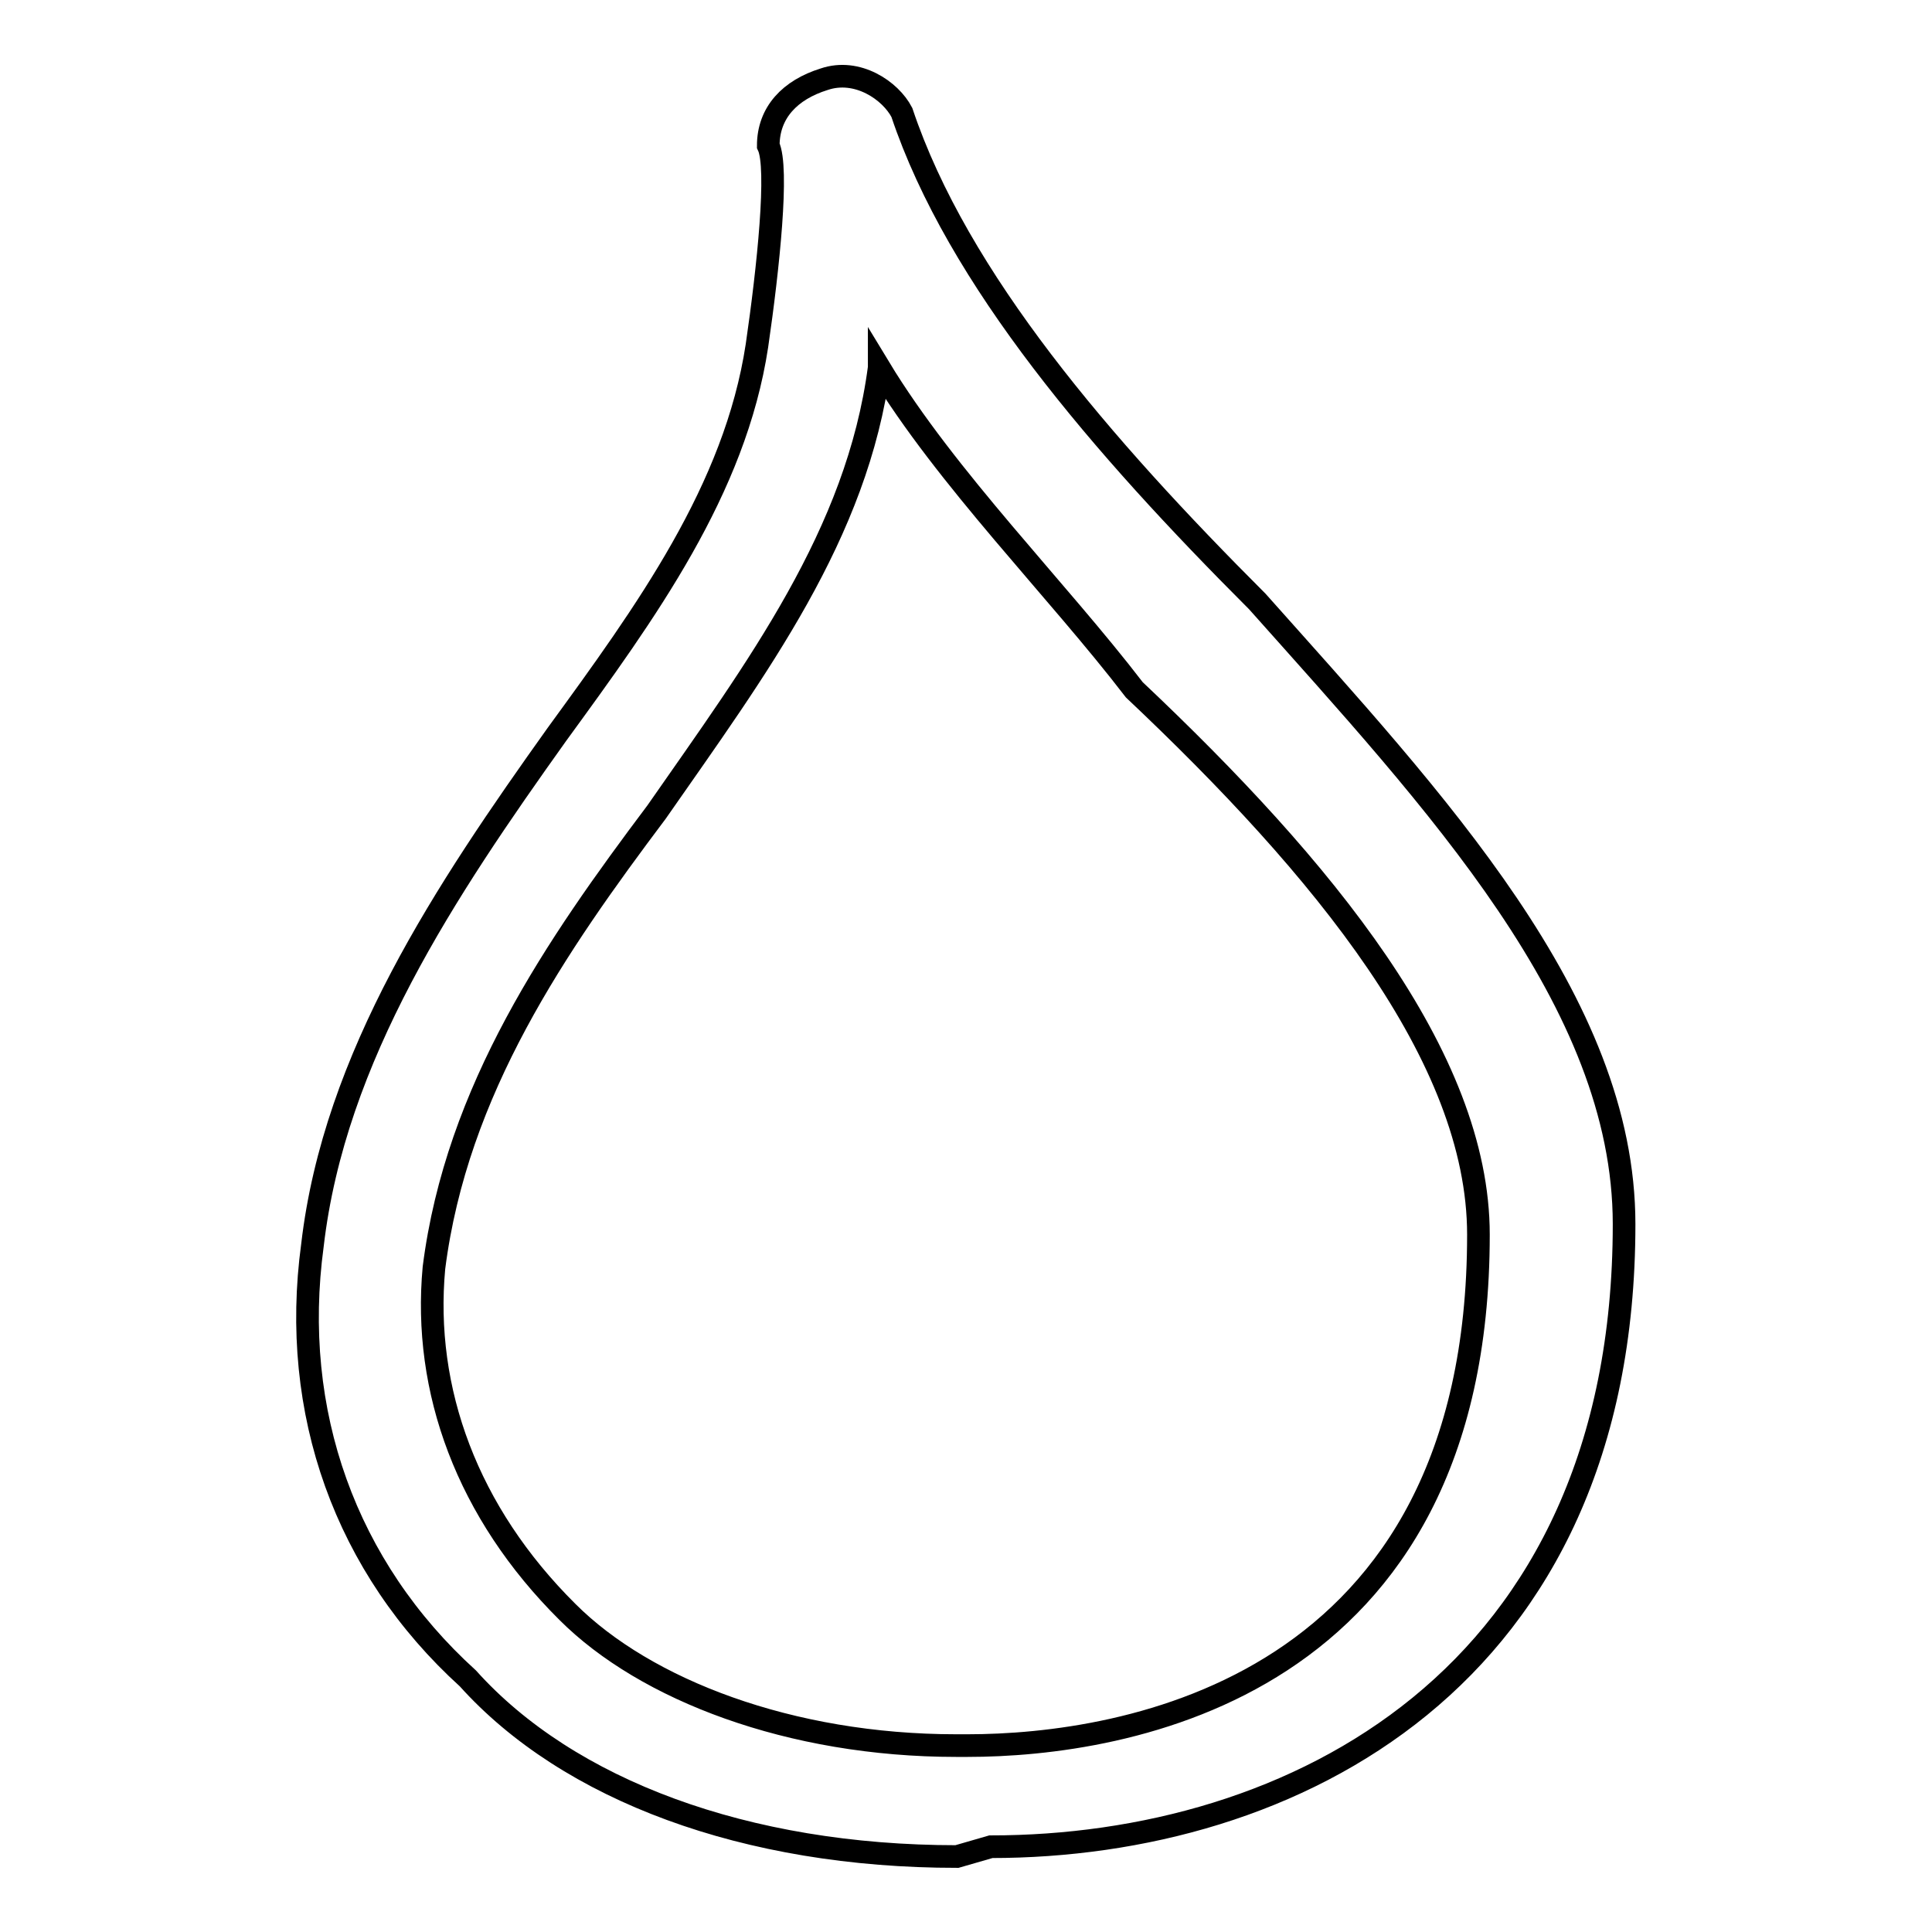 <?xml version="1.0" encoding="utf-8"?>
<!-- Svg Vector Icons : http://www.onlinewebfonts.com/icon -->
<!DOCTYPE svg PUBLIC "-//W3C//DTD SVG 1.1//EN" "http://www.w3.org/Graphics/SVG/1.1/DTD/svg11.dtd">
<svg version="1.1" xmlns="http://www.w3.org/2000/svg" xmlns:xlink="http://www.w3.org/1999/xlink" x="0px" y="0px" viewBox="0 0 256 256" enable-background="new 0 0 256 256" xml:space="preserve">
<g> <path stroke-width="3" fill-opacity="0" stroke="#000000"  d="M126.8,246c-28,0-51.5-8.8-64.8-23.6c-16.2-14.7-23.6-35.3-20.6-57.4c2.9-25,17.7-47.1,32.4-67.7 c11.8-16.2,23.6-32.4,26.5-51.5c1.5-10.3,2.9-23.6,1.5-26.5c0-4.4,2.9-7.4,7.4-8.8c4.4-1.5,8.8,1.5,10.3,4.4 c7.4,22.1,26.5,44.2,47.1,64.8c23.6,26.5,48.6,53,48.6,82.5c0,60.4-44.2,82.5-83.9,82.5L126.8,246L126.8,246z M116.5,48.7 C116.5,48.7,116.5,50.2,116.5,48.7c-2.9,22.1-16.2,39.8-29.5,58.9c-13.3,17.7-26.5,36.8-29.5,60.4c-1.5,16.2,4.4,32.4,17.7,45.6 c10.3,10.3,29.5,17.7,51.5,17.7h1.5c20.6,0,67.7-7.4,67.7-67.7c0-23.6-20.6-48.6-45.6-72.2C140.1,78.1,125.4,63.4,116.5,48.7z  M116.5,48.7C116.5,48.7,116.5,50.2,116.5,48.7c-2.9,22.1-16.2,39.8-29.5,58.9c-13.3,17.7-26.5,36.8-29.5,60.4 c-1.5,16.2,4.4,32.4,17.7,45.6c10.3,10.3,29.5,17.7,51.5,17.7h1.5c20.6,0,67.7-7.4,67.7-67.7c0-23.6-20.6-48.6-45.6-72.2 C140.1,78.1,125.4,63.4,116.5,48.7z"/></g>
</svg>